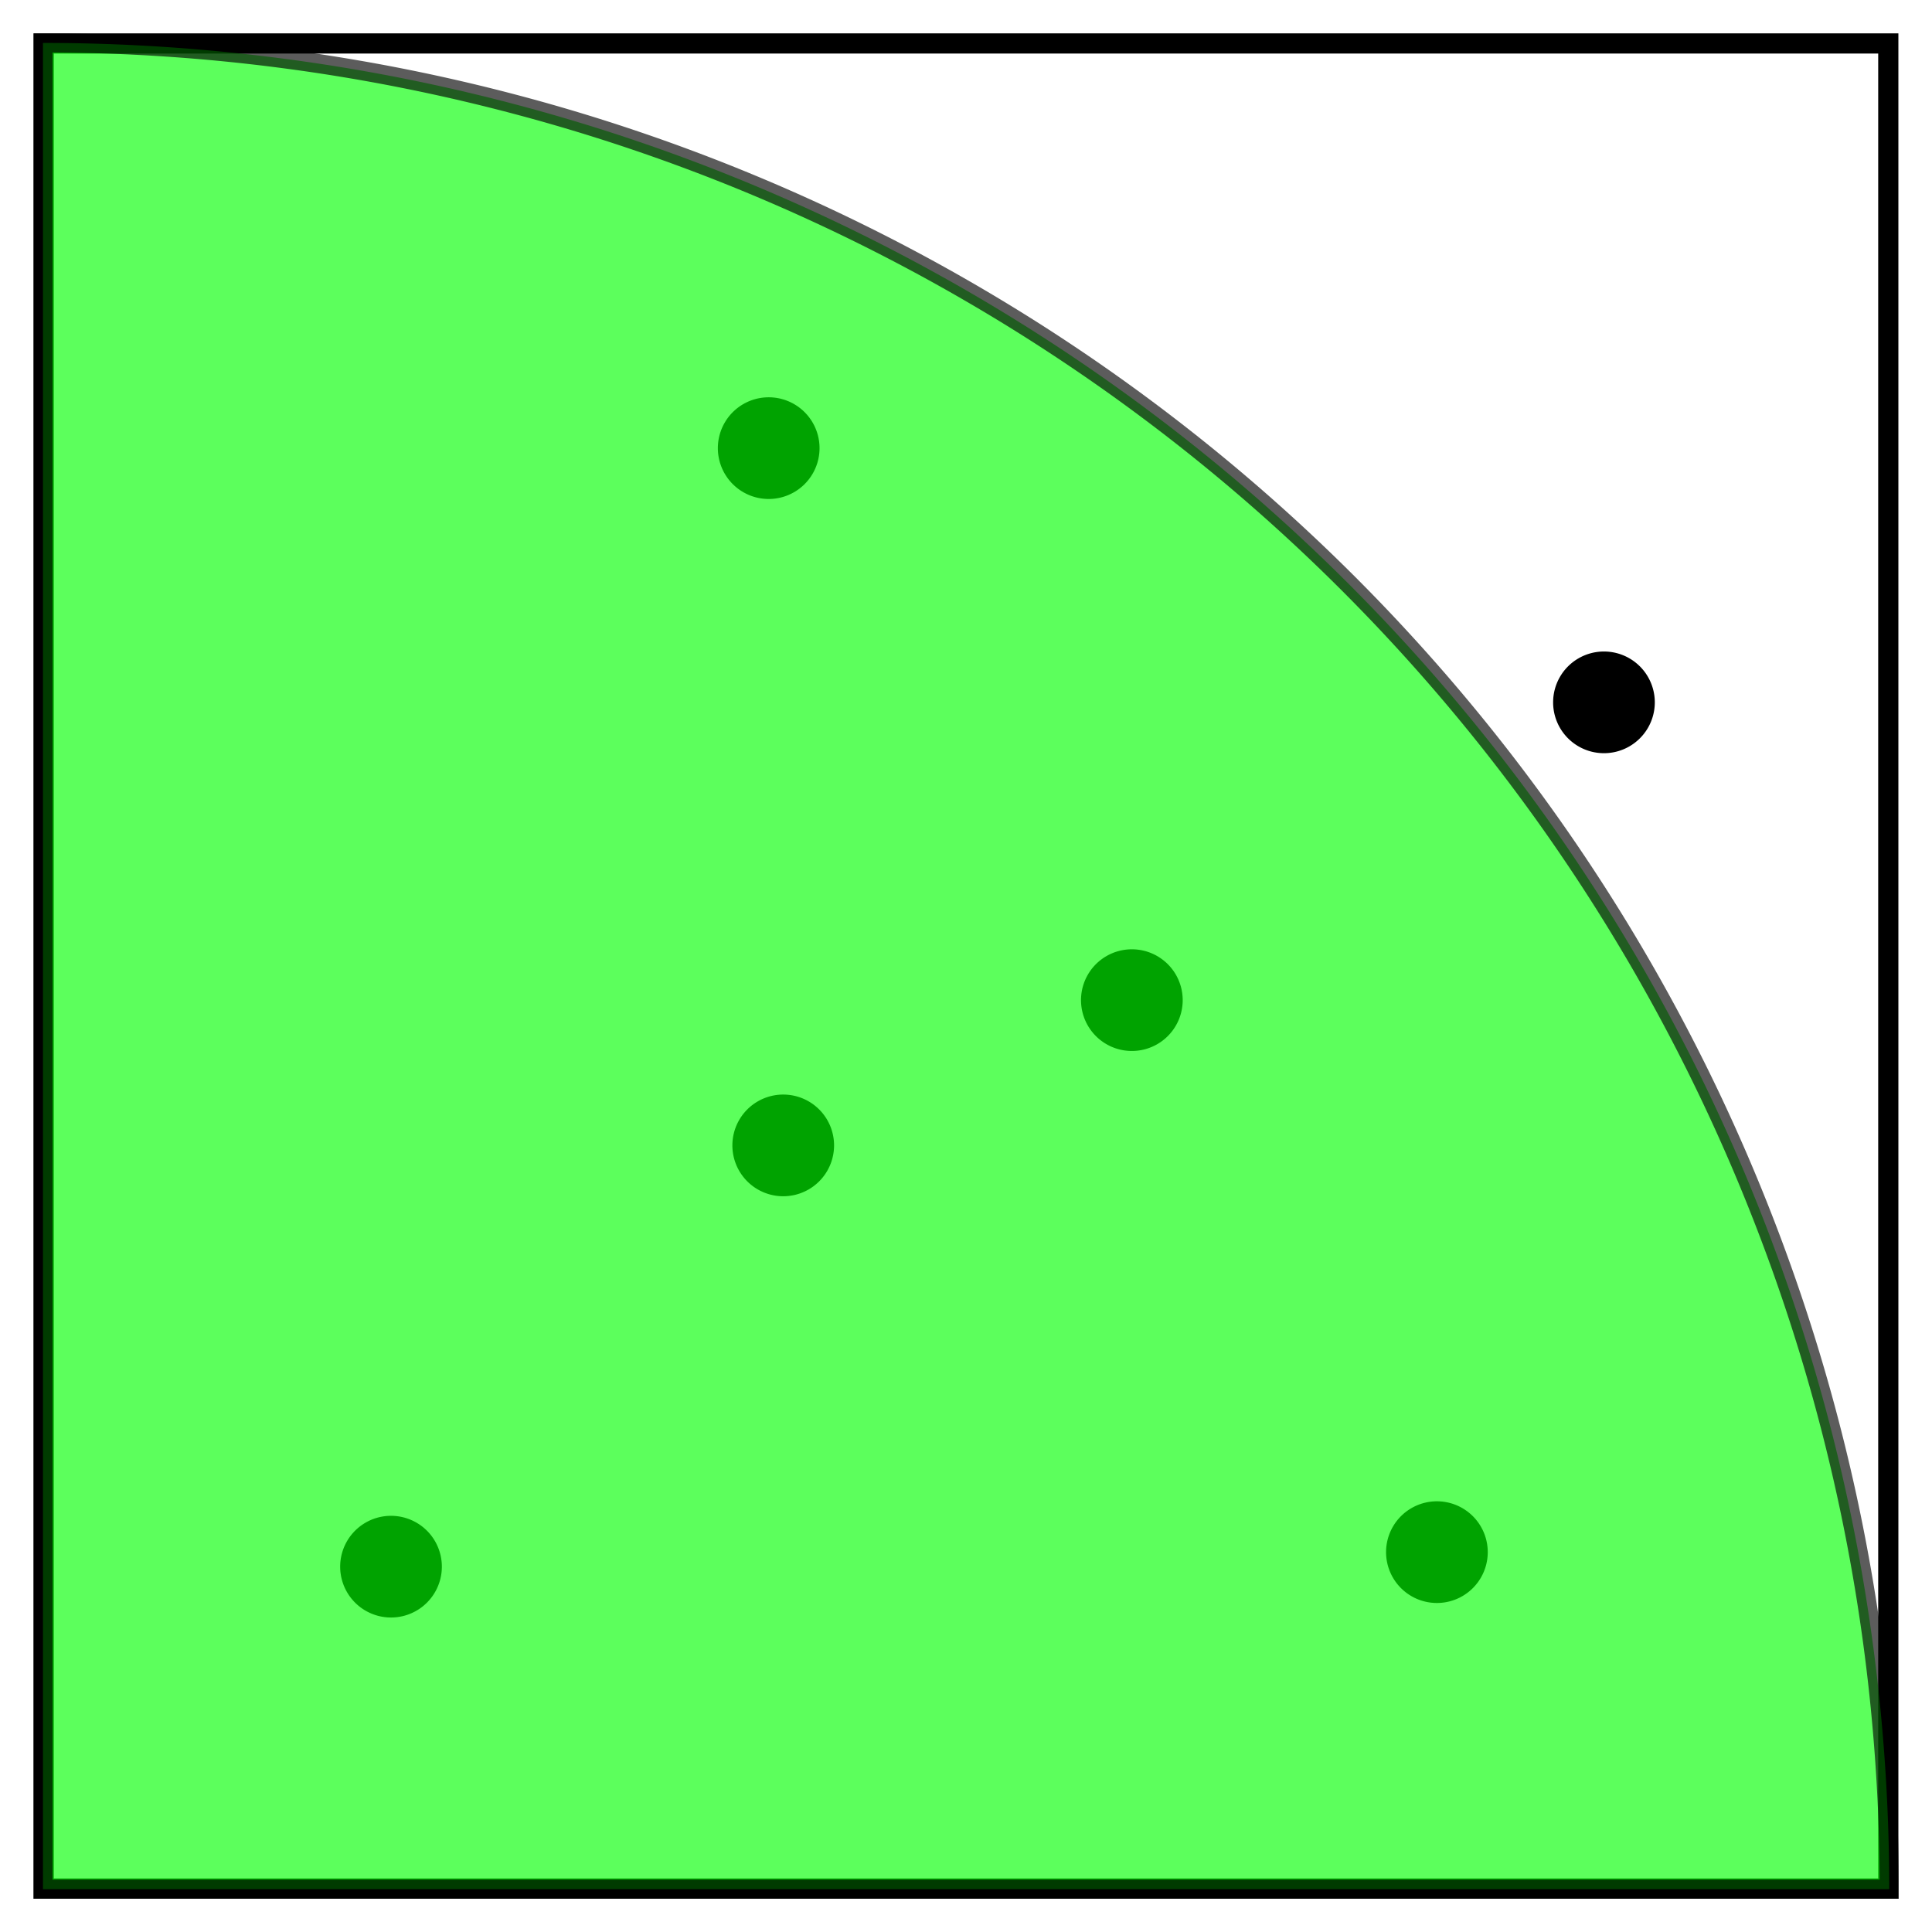<?xml version="1.0" encoding="UTF-8" standalone="no"?>
<!-- Created with Inkscape (http://www.inkscape.org/) -->
<svg
   xmlns:dc="http://purl.org/dc/elements/1.1/"
   xmlns:cc="http://web.resource.org/cc/"
   xmlns:rdf="http://www.w3.org/1999/02/22-rdf-syntax-ns#"
   xmlns:svg="http://www.w3.org/2000/svg"
   xmlns="http://www.w3.org/2000/svg"
   xmlns:sodipodi="http://sodipodi.sourceforge.net/DTD/sodipodi-0.dtd"
   xmlns:inkscape="http://www.inkscape.org/namespaces/inkscape"
   width="380"
   height="380"
   id="svg2"
   sodipodi:version="0.32"
   inkscape:version="0.45.1"
   version="1.0"
   sodipodi:docbase="H:\Documents and Settings\raffaele\Documenti\Immagini"
   sodipodi:docname="pi greco monte carlo.svg"
   inkscape:output_extension="org.inkscape.output.svg.inkscape">
  <defs
     id="defs4" />
  <sodipodi:namedview
     id="base"
     pagecolor="#ffffff"
     bordercolor="#666666"
     borderopacity="1.0"
     inkscape:pageopacity="0.0"
     inkscape:pageshadow="2"
     inkscape:zoom="0.35"
     inkscape:cx="375"
     inkscape:cy="405.71429"
     inkscape:document-units="px"
     inkscape:current-layer="layer1"
     showguides="true"
     inkscape:guide-bbox="true"
     width="380px"
     height="380px"
     inkscape:window-width="868"
     inkscape:window-height="612"
     inkscape:window-x="88"
     inkscape:window-y="116" />
  <g
     inkscape:label="Livello 1"
     inkscape:groupmode="layer"
     id="layer1"
     transform="translate(-58.226,-50.781)">
    <rect
       style="fill:none;fill-opacity:1;stroke:#000000;stroke-width:3.969;stroke-linecap:butt;stroke-linejoin:miter;stroke-miterlimit:4;stroke-dasharray:none;stroke-opacity:1"
       id="rect2162"
       width="362.807"
       height="362.907"
       x="66.823"
       y="59.328" />
    <path
       sodipodi:type="arc"
       style="fill:#000000;fill-opacity:1;stroke:#000000;stroke-width:0;stroke-linecap:round;stroke-linejoin:miter;stroke-miterlimit:4;stroke-dasharray:none;stroke-opacity:1"
       id="path3152"
       sodipodi:cx="367.14285"
       sodipodi:cy="182.36218"
       sodipodi:rx="10"
       sodipodi:ry="10"
       d="M 377.143 182.362 A 10 10 0 1 1  357.143,182.362 A 10 10 0 1 1  377.143 182.362 z"
       transform="translate(6.562,6.562)" />
    <path
       sodipodi:type="arc"
       style="fill:#000000;fill-opacity:1;stroke:#000000;stroke-width:0;stroke-linecap:round;stroke-linejoin:miter;stroke-miterlimit:4;stroke-dasharray:none;stroke-opacity:1"
       id="path3156"
       sodipodi:cx="367.14285"
       sodipodi:cy="182.36218"
       sodipodi:rx="10"
       sodipodi:ry="10"
       d="M 377.143 182.362 A 10 10 0 1 1  357.143,182.362 A 10 10 0 1 1  377.143 182.362 z"
       transform="translate(-154.867,93.705)" />
    <path
       sodipodi:type="arc"
       style="fill:#000000;fill-opacity:1;stroke:#000000;stroke-width:0;stroke-linecap:round;stroke-linejoin:miter;stroke-miterlimit:4;stroke-dasharray:none;stroke-opacity:1"
       id="path3158"
       sodipodi:cx="367.14285"
       sodipodi:cy="182.36218"
       sodipodi:rx="10"
       sodipodi:ry="10"
       d="M 377.143 182.362 A 10 10 0 1 1  357.143,182.362 A 10 10 0 1 1  377.143 182.362 z"
       transform="translate(-157.724,-43.438)" />
    <path
       sodipodi:type="arc"
       style="fill:#000000;fill-opacity:1;stroke:#000000;stroke-width:0;stroke-linecap:round;stroke-linejoin:miter;stroke-miterlimit:4;stroke-dasharray:none;stroke-opacity:1"
       id="path3160"
       sodipodi:cx="367.14285"
       sodipodi:cy="182.36218"
       sodipodi:rx="10"
       sodipodi:ry="10"
       d="M 377.143 182.362 A 10 10 0 1 1  357.143,182.362 A 10 10 0 1 1  377.143 182.362 z"
       transform="translate(-86.295,65.133)" />
    <path
       sodipodi:type="arc"
       style="fill:#000000;fill-opacity:1;stroke:#000000;stroke-width:0;stroke-linecap:round;stroke-linejoin:miter;stroke-miterlimit:4;stroke-dasharray:none;stroke-opacity:1"
       id="path3162"
       sodipodi:cx="367.14285"
       sodipodi:cy="182.36218"
       sodipodi:rx="10"
       sodipodi:ry="10"
       d="M 377.143 182.362 A 10 10 0 1 1  357.143,182.362 A 10 10 0 1 1  377.143 182.362 z"
       transform="translate(-26.295,173.705)" />
    <path
       sodipodi:type="arc"
       style="fill:#000000;fill-opacity:1;stroke:#000000;stroke-width:0;stroke-linecap:round;stroke-linejoin:miter;stroke-miterlimit:4;stroke-dasharray:none;stroke-opacity:1"
       id="path3164"
       sodipodi:cx="367.14285"
       sodipodi:cy="182.36218"
       sodipodi:rx="10"
       sodipodi:ry="10"
       d="M 377.143 182.362 A 10 10 0 1 1  357.143,182.362 A 10 10 0 1 1  377.143 182.362 z"
       transform="translate(-232.009,176.562)" />
    <path
       sodipodi:type="arc"
       style="fill:#00ff00;fill-opacity:1;stroke:#000000;stroke-width:4;stroke-linecap:butt;stroke-linejoin:miter;stroke-miterlimit:4;stroke-dasharray:none;stroke-opacity:1;opacity:0.64"
       id="path3134"
       sodipodi:cx="270"
       sodipodi:cy="493.79074"
       sodipodi:rx="387.14285"
       sodipodi:ry="387.14285"
       d="M 270,106.648 A 387.143,387.143 0 0 1 657.143,493.791 L 270,493.791 z"
       transform="matrix(0.938,0,0,0.938,-186.585,-40.812)"
       sodipodi:start="4.712389"
       sodipodi:end="6.2831853" />
  </g>
</svg>
